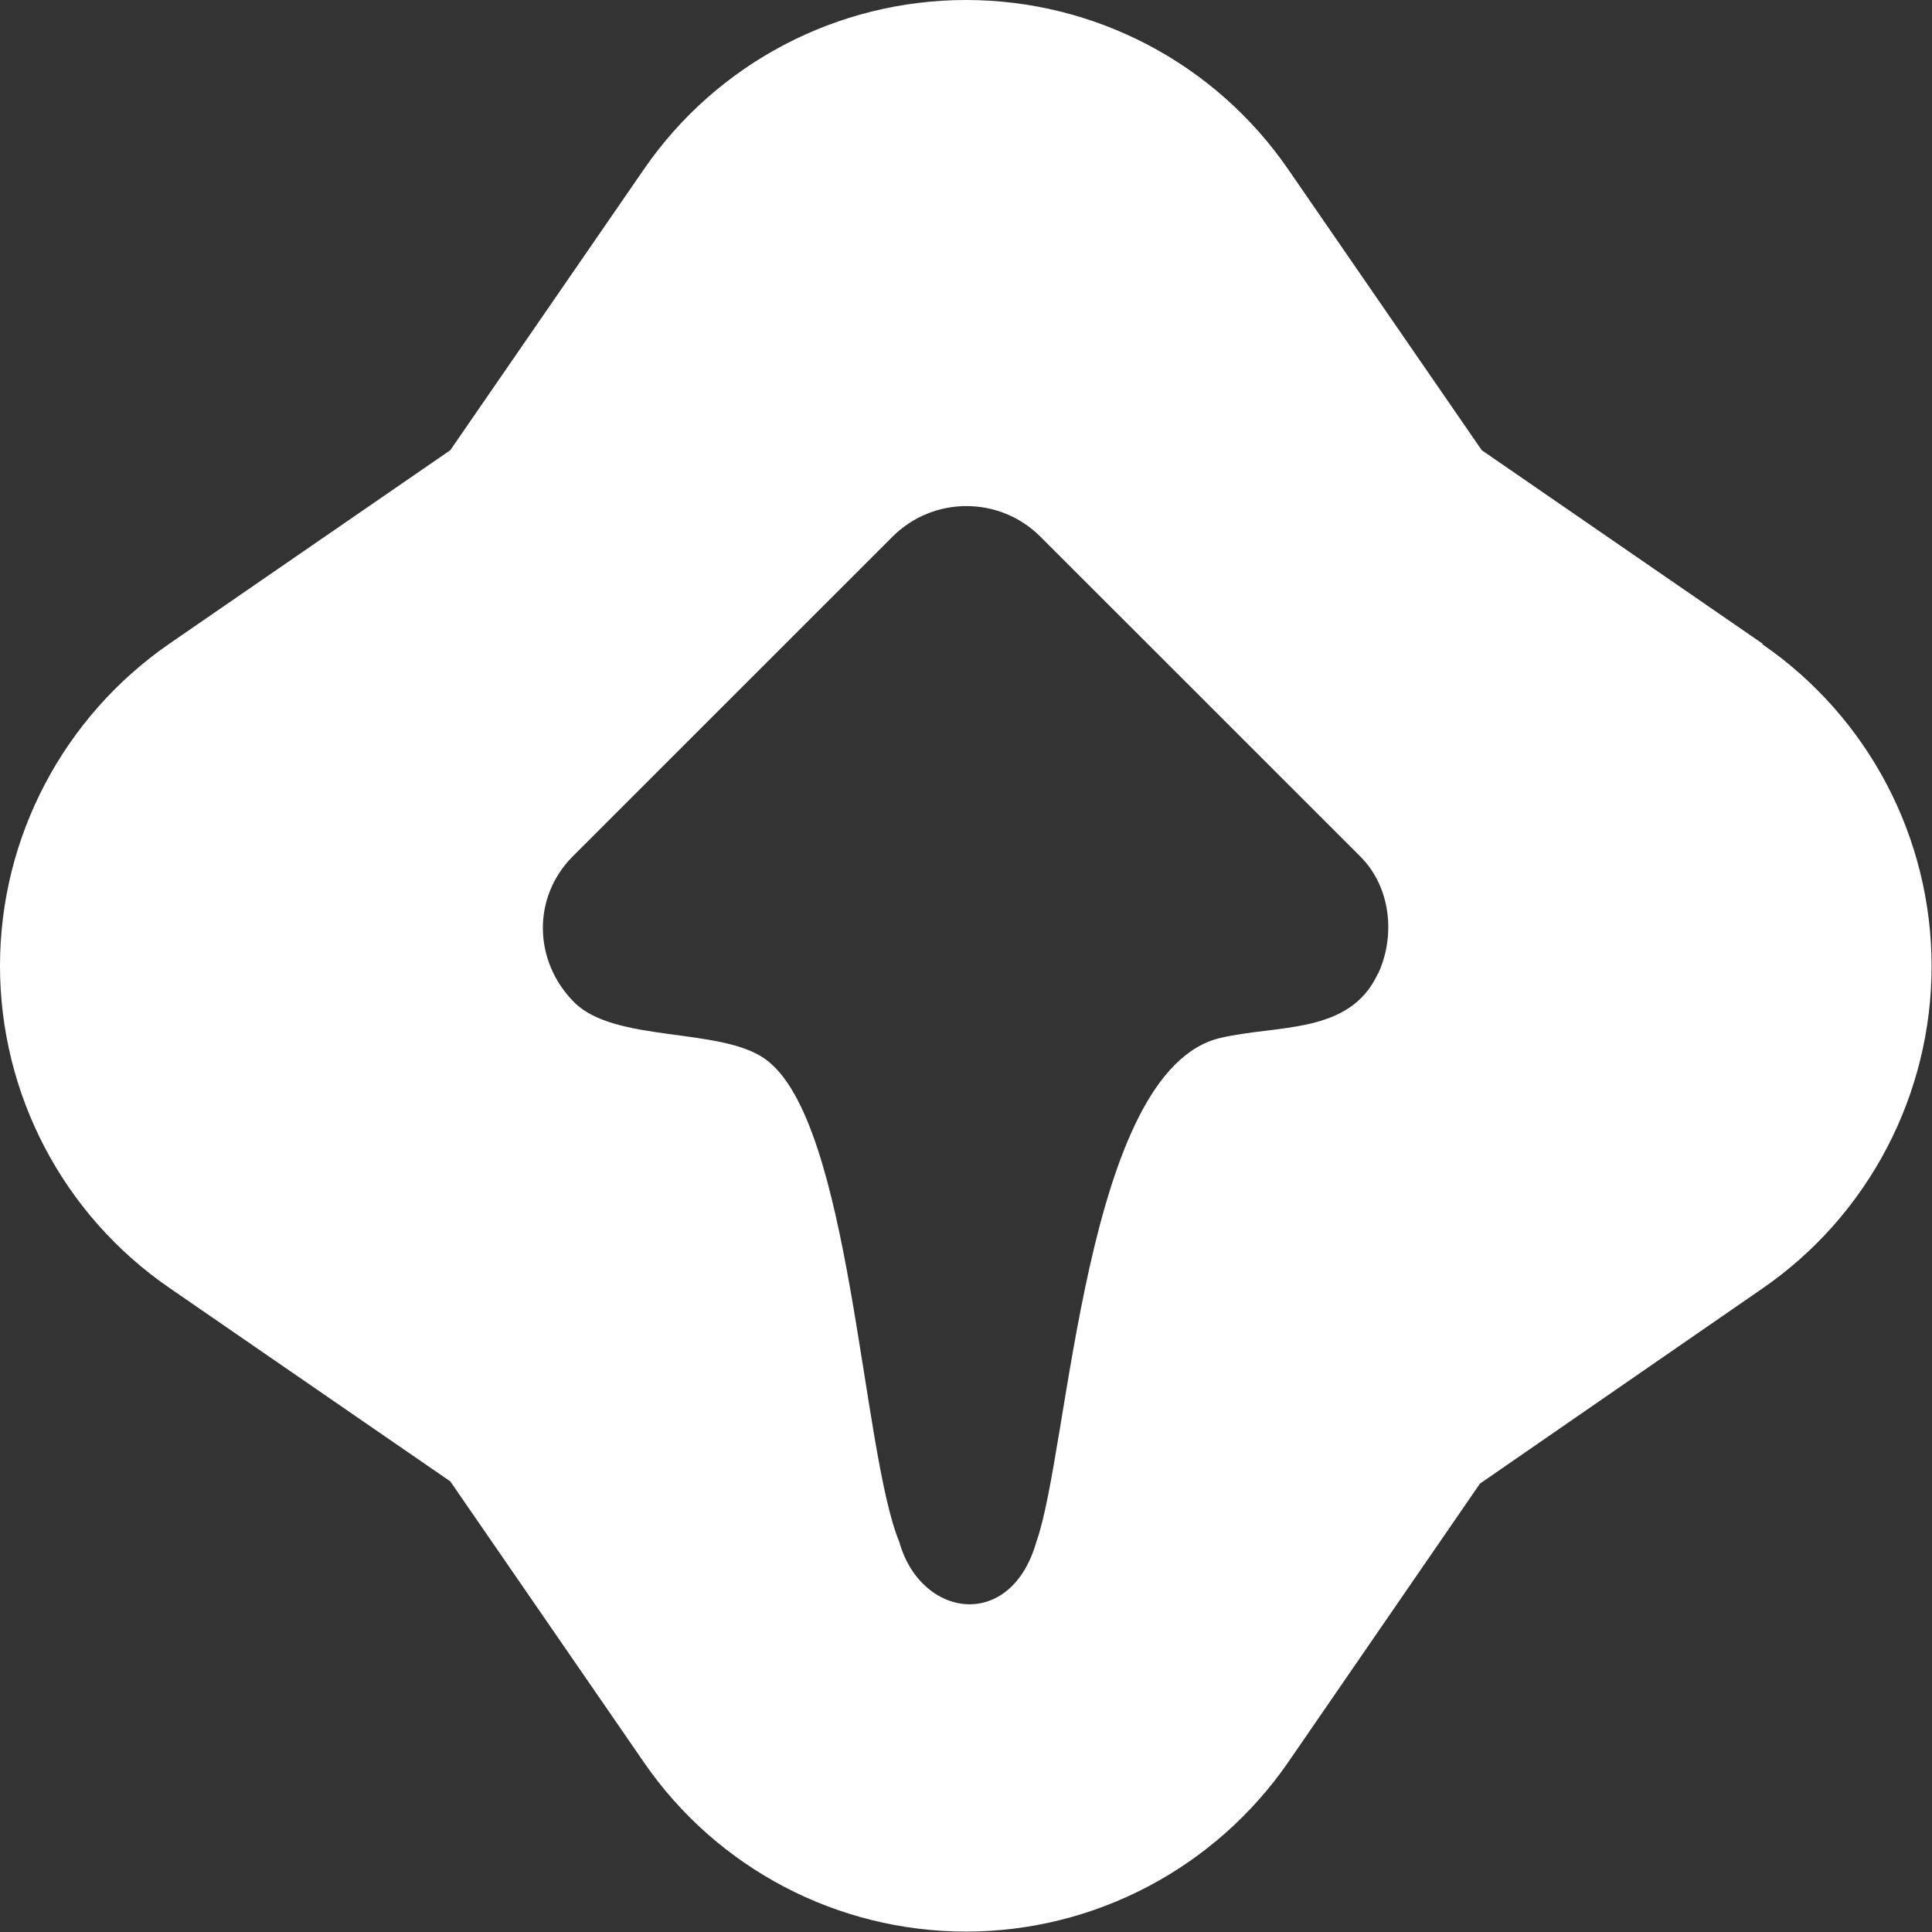 <svg width="1882" height="1882" viewBox="0 0 1882 1882" fill="none" xmlns="http://www.w3.org/2000/svg">
<rect x="0" y="0" width="1882" height="1882" fill="#333333" stroke="none"/>
<g clip-path="url(#clip0_506_1639)">
<path d="M1717.05 627.055L1443.39 438.546L1254.84 164.945C1183.69 61.527 1066.29 0 941.018 0C815.75 0 698.344 61.527 627.202 164.945L438.647 438.546L164.984 627.055C61.978 698.179 0 815.562 0 940.8C0 1066.04 61.541 1183.42 164.984 1254.55L438.647 1443.05L627.202 1716.65C698.344 1820.07 815.75 1881.6 941.018 1881.6C1066.29 1881.6 1183.69 1819.64 1254.84 1716.65L1441.64 1445.23L1717.05 1254.98C1820.06 1183.86 1881.6 1066.47 1881.6 941.235C1881.6 816.003 1820.06 698.62 1716.62 627.49L1717.05 627.055ZM1342.13 948.656C1314.63 1008 1244.8 997.965 1188.93 1011.05C1055.81 1042.04 1041.84 1411.64 1009.54 1501.96C984.665 1589.23 896.935 1576.58 875.985 1501.96C838.888 1412.07 829.286 1092.66 745.919 1032C702.272 1000.15 598.831 1016.29 559.112 976.145C519.83 936.437 518.084 874.474 557.802 834.325L869.44 522.764C909.154 483.054 973.752 483.054 1013.47 522.764L1325.11 834.325C1354.79 864.001 1359.59 911.13 1342.57 948.221L1342.13 948.656Z" fill="white"/>
</g>
<defs>
<clipPath id="clip0_506_1639">
<rect width="1881.6" height="1881.6" fill="white"/>
</clipPath>
</defs>
</svg>
